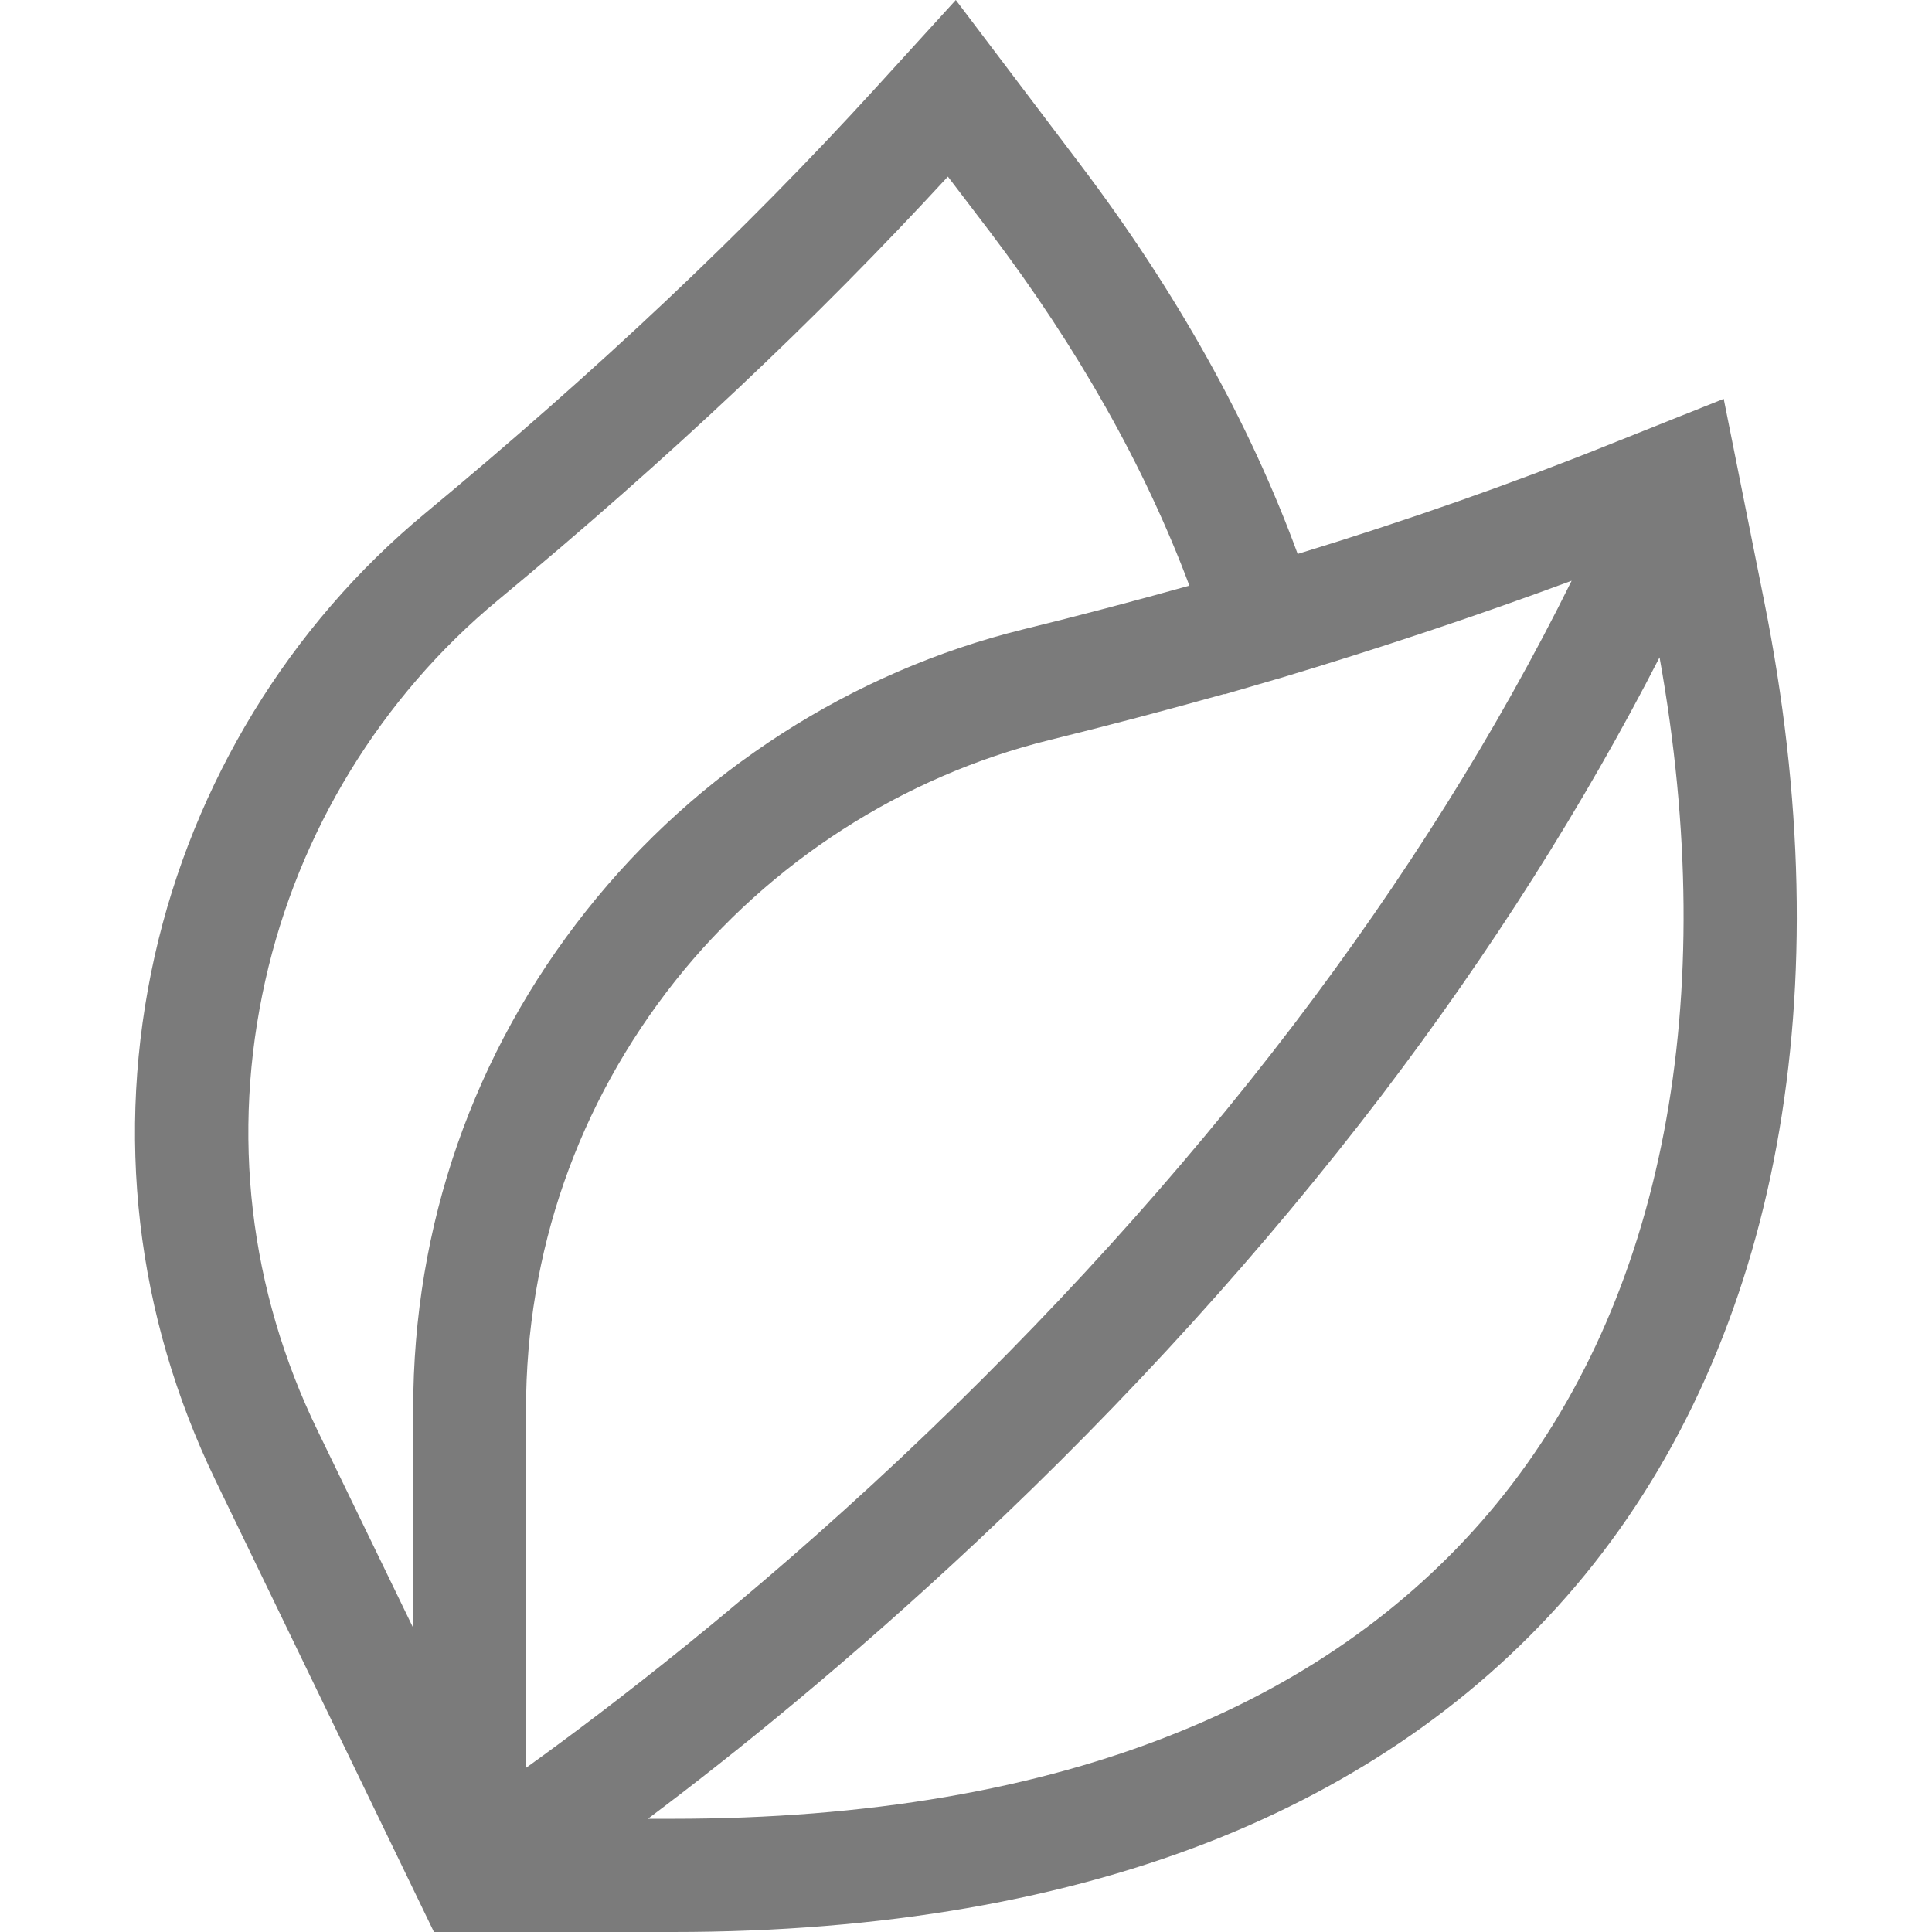 <svg xml:space="preserve" style="enable-background:new 0 0 512 512;" viewBox="0 0 512 512" y="0px" x="0px" xmlns:xlink="http://www.w3.org/1999/xlink" xmlns="http://www.w3.org/2000/svg" id="Capa_1" version="1.1">
<style type="text/css">
	.st0{fill:#7B7B7B;}
</style>
<g>
	<path d="M467.5,159.2l-10.7-53.5L427,117.6c-26.1,10.5-54,20.3-83.1,29.2c-12.8-34.9-32.2-69.6-57.7-103.3L253.3,0
		l-21.6,23.7c-34.5,37.8-73.4,74.5-119,112.3c-36,29.8-61.4,71.5-71.7,117.3c-10.6,47.3-5,95.3,16.1,139L115,512h63.3
		c55.3,0,104.3-8.5,145.5-25.2c39.1-15.9,71.4-39.2,96.1-69.3C471.4,354.6,488.3,262.9,467.5,159.2L467.5,159.2z M416.5,153.9
		c-19.7,39.8-44.4,79.2-73.7,117.7c-30.1,39.5-65.1,78.1-104,114.7c-40.5,38.1-77,66.1-99.4,82.2v-95c0-41.7,13.7-80.9,39.5-113.5
		c25.1-31.6,60.4-54.3,99.3-63.9c15.8-3.9,31.3-8,46.3-12.2l0,0.1l13.7-4c0.1,0,0.3-0.1,0.4-0.1v0
		C365.6,171.8,391.7,163.1,416.5,153.9L416.5,153.9z M70.3,259.9c8.8-39.4,30.7-75.2,61.6-100.8c45.5-37.7,84.5-74.5,119.3-112.3
		l11.2,14.7c23.3,30.8,41,62.2,52.8,93.7c-14.3,4-29,7.9-44.1,11.6c-45.4,11.2-86.4,37.6-115.6,74.4c-30.1,37.9-46,83.6-46,132.2v58
		l-25.3-52.2C66,341.8,61.2,300.5,70.3,259.9z M396.6,398.5c-21.5,26.2-49.8,46.6-84.2,60.5c-37.6,15.3-82.7,23-134.2,23h-6.5
		c22.7-17,53.3-41.7,87.1-73.4c40.2-37.7,76.3-77.6,107.5-118.5c28.8-37.9,53.4-76.7,73.5-115.9
		C456.1,265.1,440.9,344.5,396.6,398.5L396.6,398.5z" class="st0"></path>
</g>
</svg>
